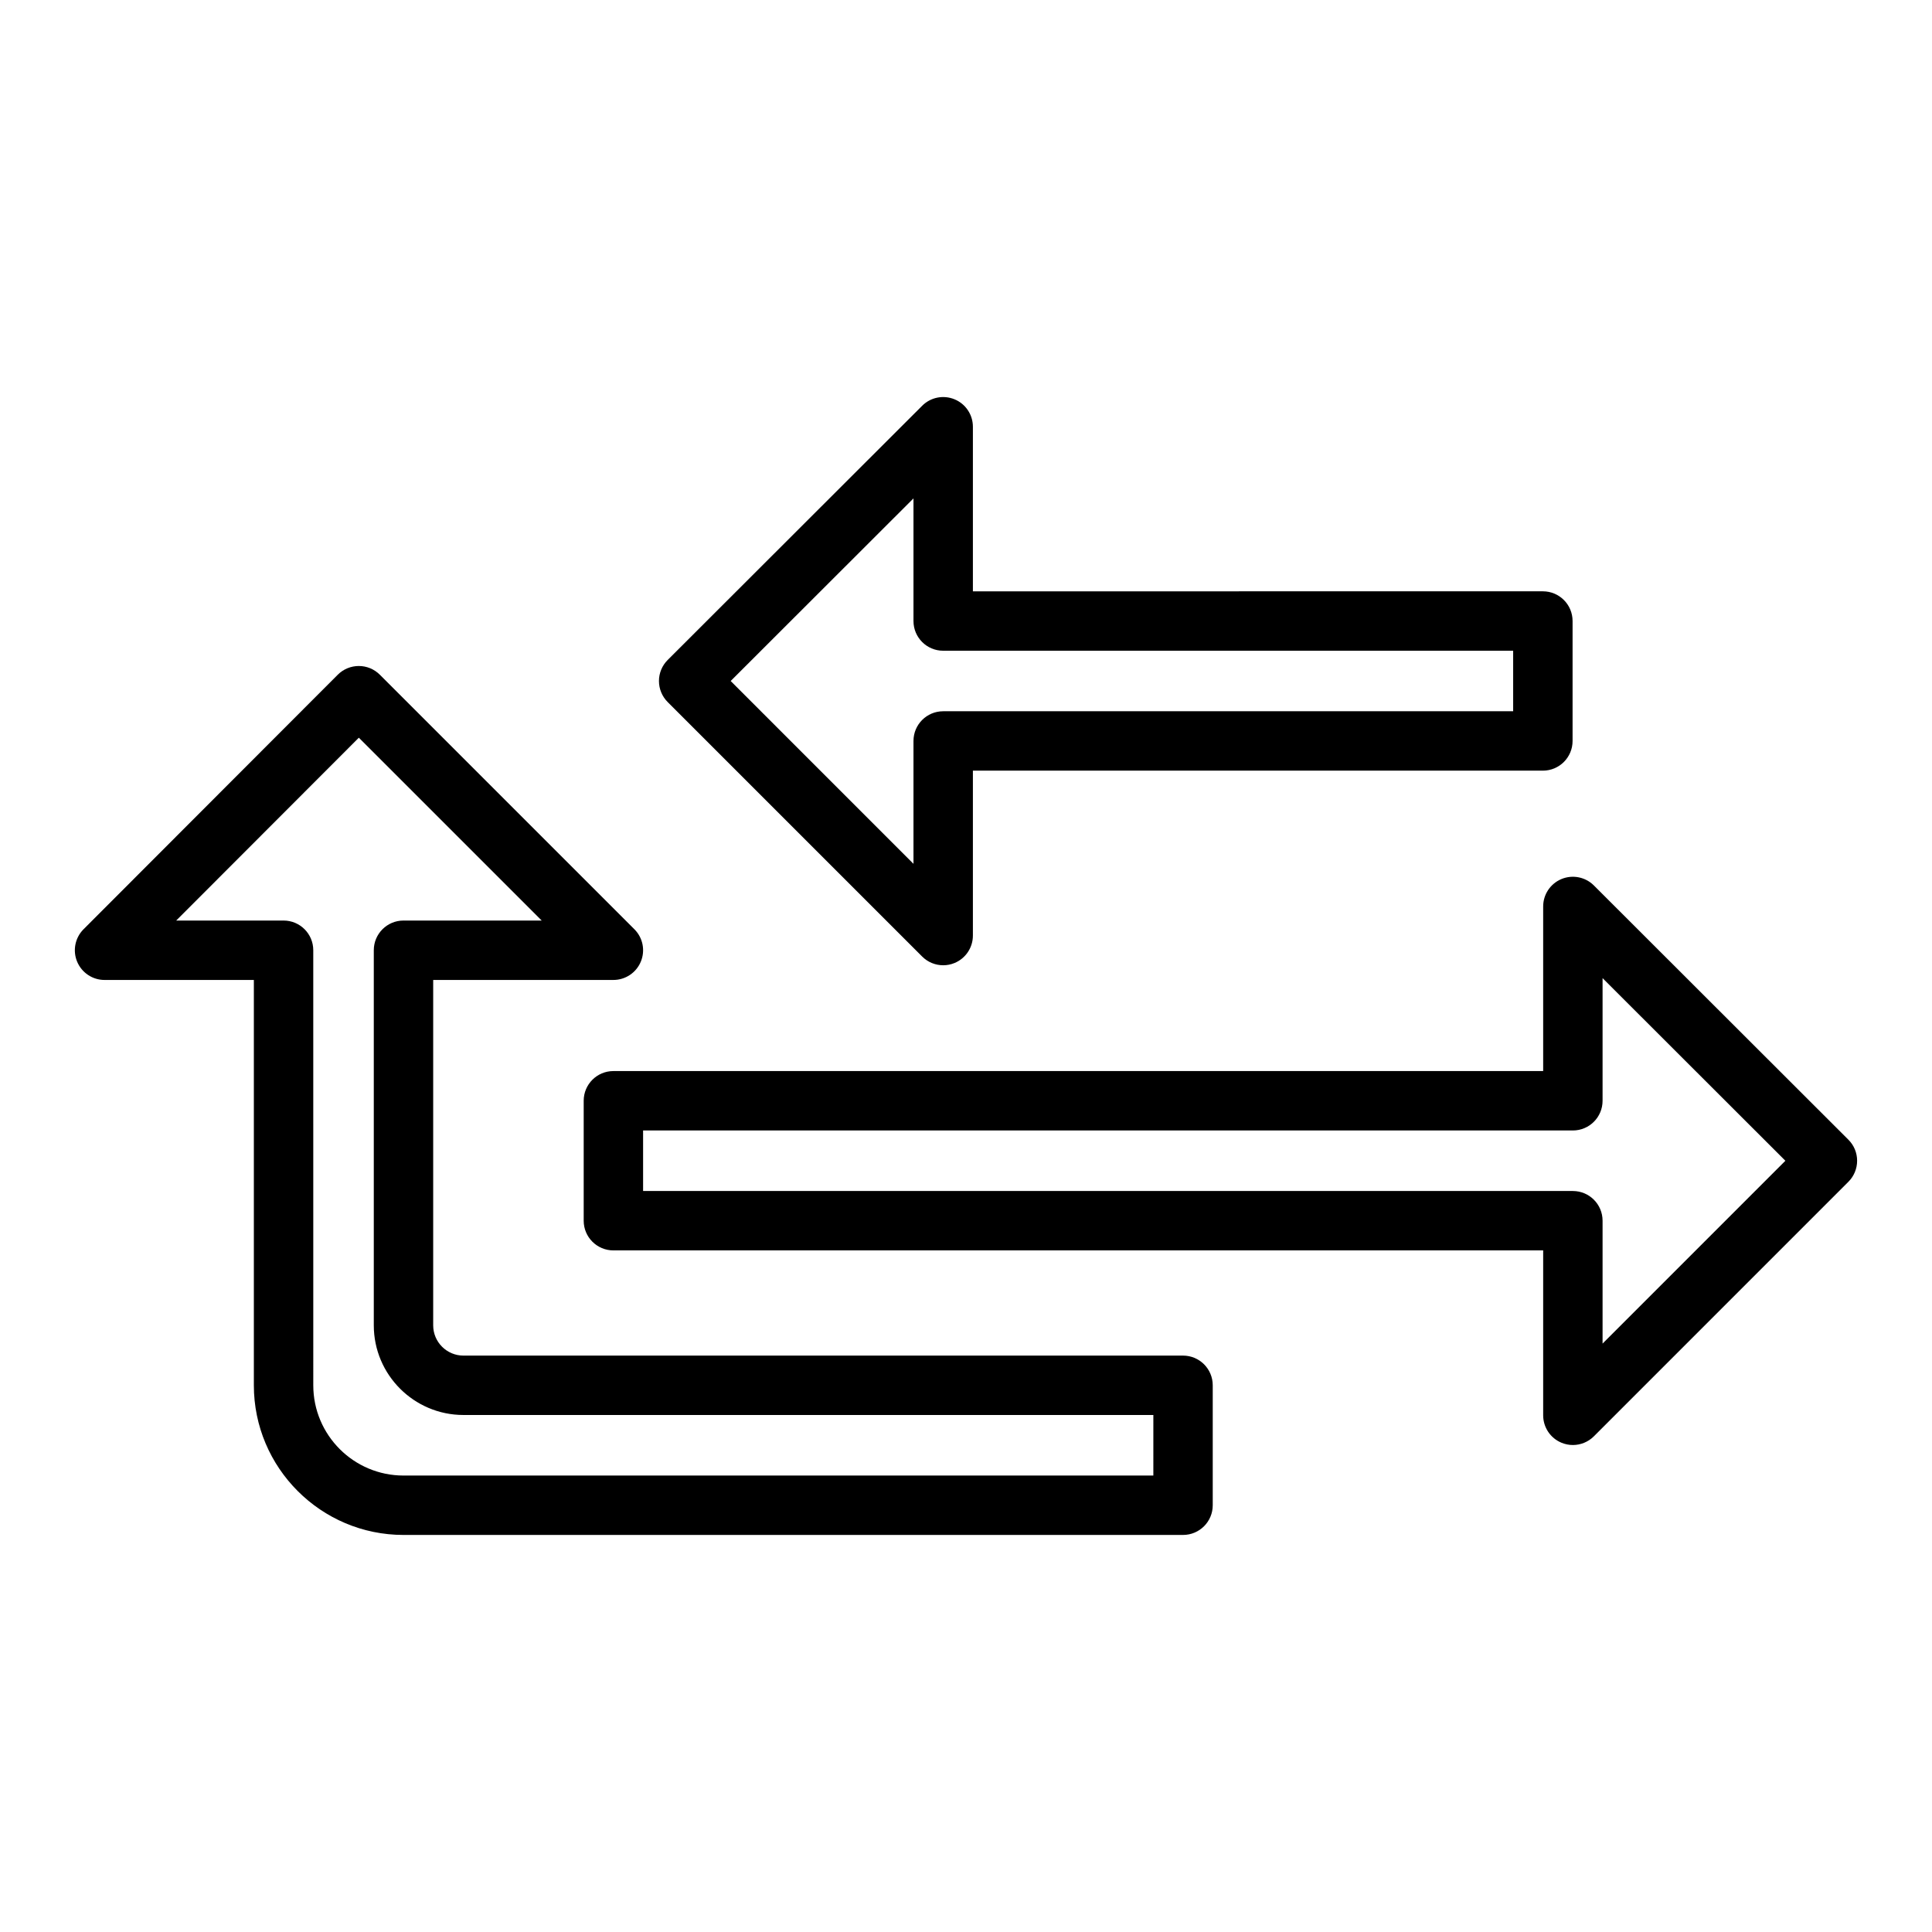 <?xml version="1.0" encoding="UTF-8"?>
<!-- Uploaded to: ICON Repo, www.iconrepo.com, Generator: ICON Repo Mixer Tools -->
<svg fill="#000000" width="800px" height="800px" version="1.1" viewBox="144 144 512 512" xmlns="http://www.w3.org/2000/svg">
 <g>
  <path d="m388.39 397.5c1.508 1.508 3.519 2.305 5.566 2.305 1.016 0 2.039-0.195 3.012-0.602 2.945-1.219 4.859-4.09 4.859-7.273v-43.699h151.05c4.352 0 7.871-3.523 7.871-7.871v-31.785c0-4.348-3.519-7.871-7.871-7.871l-151.05 0.004v-43.613c0-3.184-1.914-6.055-4.859-7.273-2.945-1.215-6.328-0.551-8.578 1.703l-67.457 67.383c-1.477 1.477-2.305 3.481-2.305 5.566 0 2.09 0.832 4.094 2.305 5.57zm-2.309-121.42v32.5c0 4.348 3.519 7.871 7.871 7.871h151.05v16.039h-151.05c-4.352 0-7.871 3.523-7.871 7.871v32.562l-48.445-48.449z"/>
  <path d="m457.52 503.25h-190.7c-4.422 0-8.02-3.598-8.02-8.02v-91.531h47.754c3.184 0 6.059-1.918 7.273-4.859 1.223-2.945 0.547-6.328-1.707-8.578l-67.465-67.461c-1.477-1.477-3.477-2.305-5.566-2.305s-4.098 0.832-5.574 2.309l-67.379 67.461c-2.246 2.254-2.914 5.637-1.699 8.574 1.223 2.941 4.09 4.859 7.273 4.859h39.566v107.42c0 21.867 17.789 39.656 39.652 39.656h206.59c4.352 0 7.871-3.523 7.871-7.871v-31.785c0-4.348-3.519-7.871-7.871-7.871zm-7.871 31.785h-198.72c-13.184 0-23.906-10.727-23.906-23.91l-0.004-115.3c0-4.348-3.519-7.871-7.871-7.871h-28.449l48.395-48.453 48.461 48.453h-36.625c-4.352 0-7.871 3.523-7.871 7.871v99.402c0 13.102 10.664 23.762 23.762 23.762h182.83z"/>
  <path d="m633.85 446.04-67.457-67.387c-2.254-2.25-5.637-2.918-8.578-1.703-2.945 1.219-4.859 4.09-4.859 7.273v43.617l-246.4 0.004c-4.352 0-7.871 3.523-7.871 7.871v31.785c0 4.348 3.519 7.871 7.871 7.871h246.4v43.699c0 3.184 1.914 6.055 4.859 7.273 0.977 0.402 2 0.602 3.012 0.602 2.043 0 4.059-0.801 5.566-2.305l67.457-67.461c1.477-1.477 2.305-3.481 2.305-5.57 0.004-2.094-0.828-4.094-2.305-5.57zm-65.152 54.023v-32.562c0-4.348-3.519-7.871-7.871-7.871l-246.4-0.004v-16.039h246.4c4.352 0 7.871-3.523 7.871-7.871v-32.5l48.445 48.398z"/>
 </g>
</svg>